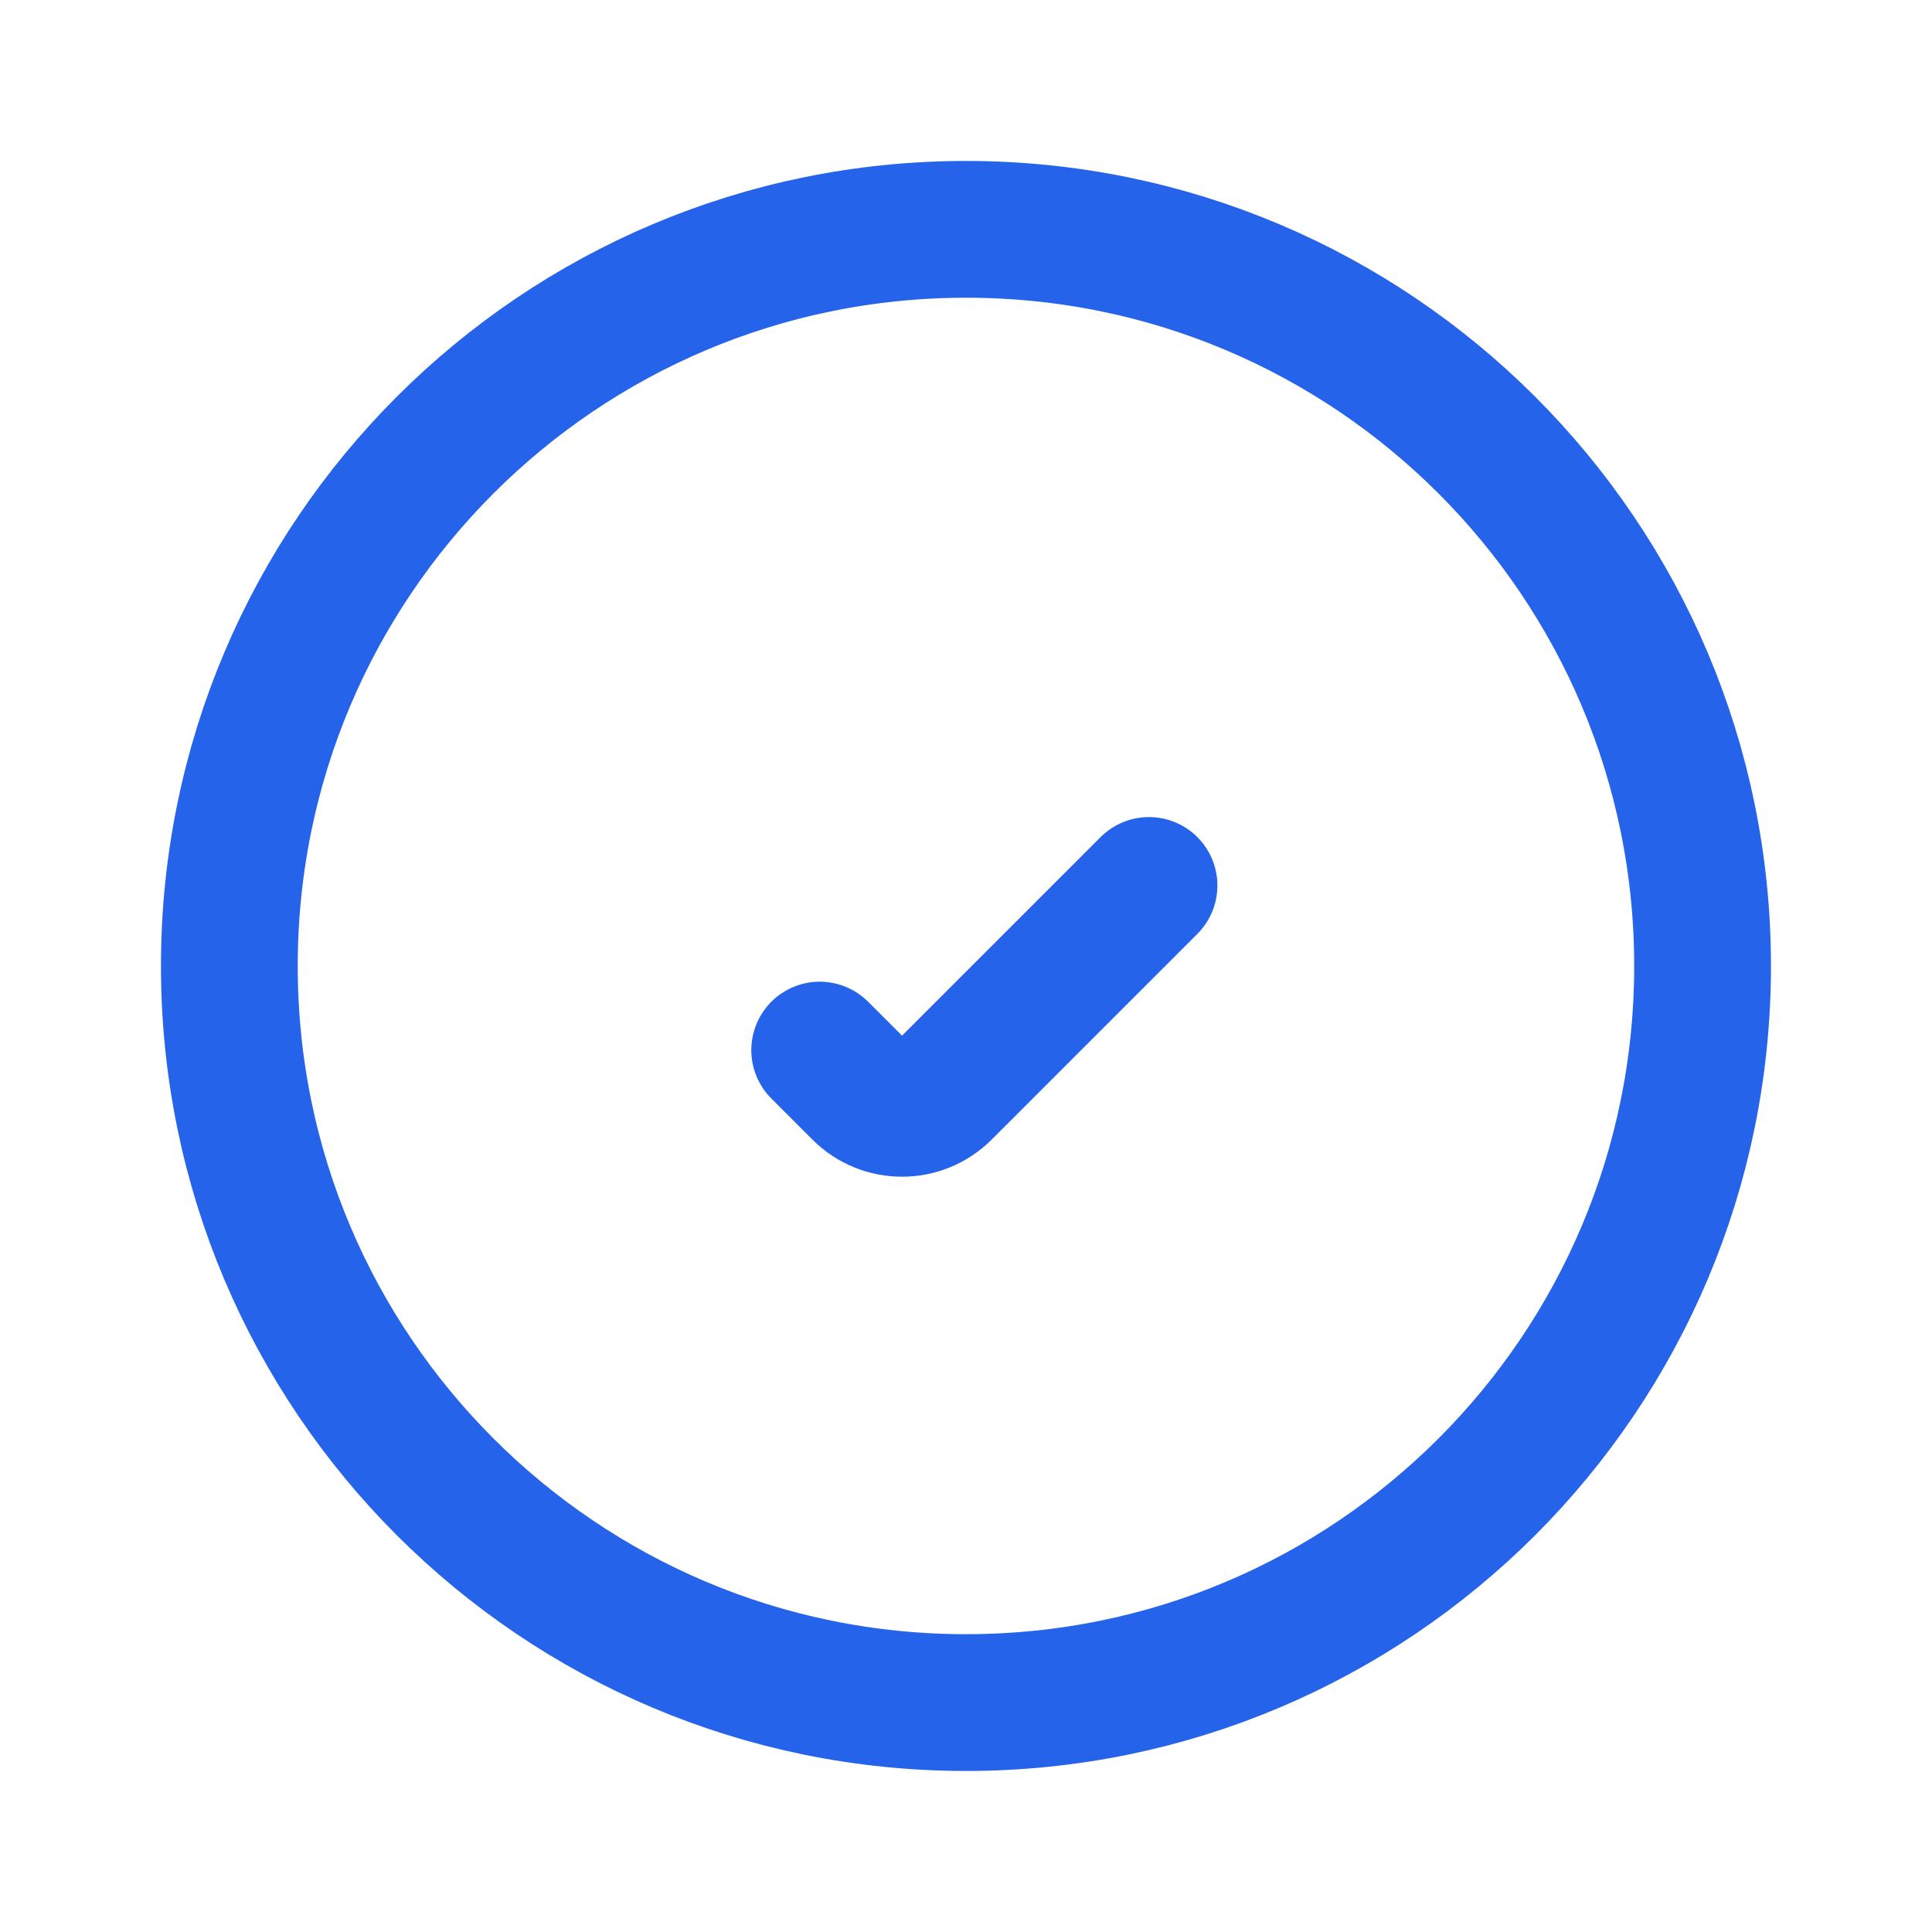<svg width="24" height="24" viewBox="0 0 24 24" fill="none" xmlns="http://www.w3.org/2000/svg">
<path d="M12 2.849C17.054 2.849 21.15 6.946 21.15 12C21.15 17.054 17.054 21.15 12 21.15C6.946 21.15 2.849 17.054 2.849 12C2.849 6.946 6.946 2.849 12 2.849Z" stroke="#2563eb" stroke-width="1.699"/>
<path d="M10.183 13.045L10.694 13.556C10.976 13.838 11.434 13.838 11.717 13.556L14.273 11" stroke="#2563eb" stroke-width="1.7" stroke-linecap="round"/>
</svg>
